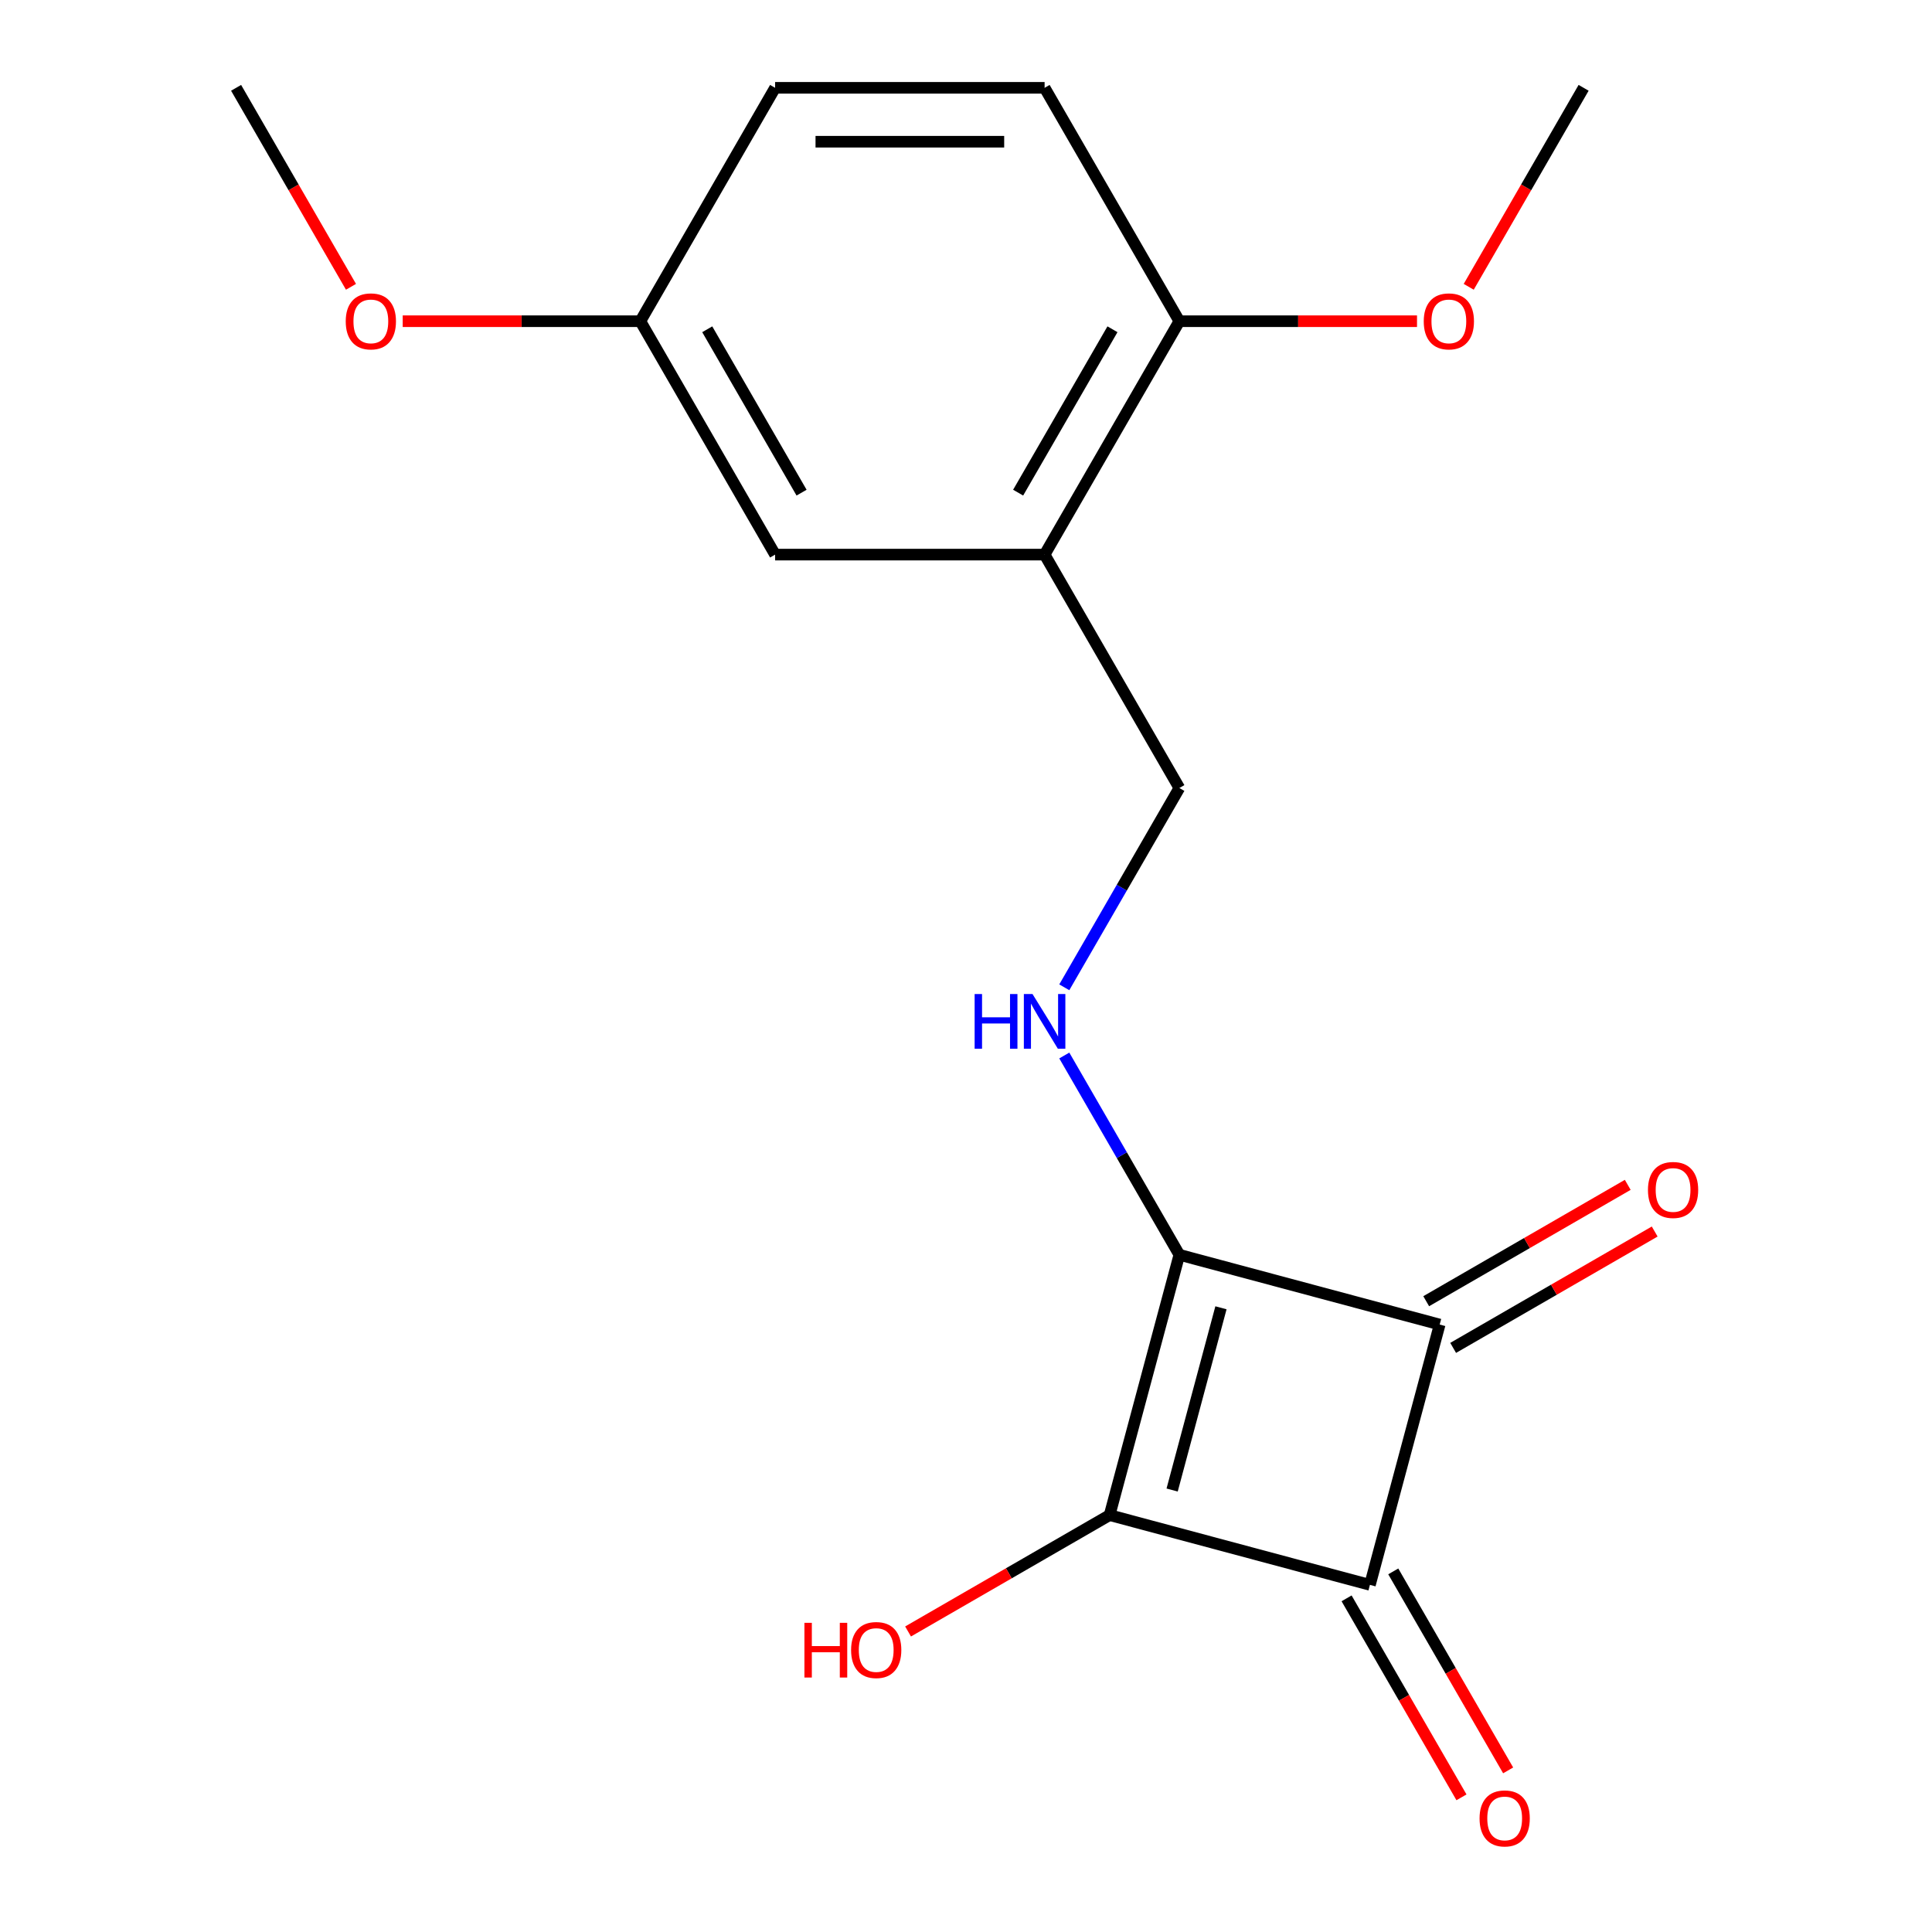 <?xml version='1.0' encoding='iso-8859-1'?>
<svg version='1.1' baseProfile='full'
              xmlns='http://www.w3.org/2000/svg'
                      xmlns:rdkit='http://www.rdkit.org/xml'
                      xmlns:xlink='http://www.w3.org/1999/xlink'
                  xml:space='preserve'
width='1000px' height='1000px' viewBox='0 0 1000 1000'>
<!-- END OF HEADER -->
<rect style='opacity:1.0;fill:#FFFFFF;stroke:none' width='1000' height='1000' x='0' y='0'> </rect>
<path class='bond-0' d='M 610.433,649.481 L 574.33,784.221' style='fill:none;fill-rule:evenodd;stroke:#000000;stroke-width:6px;stroke-linecap:butt;stroke-linejoin:miter;stroke-opacity:1' />
<path class='bond-0' d='M 631.966,676.912 L 606.693,771.231' style='fill:none;fill-rule:evenodd;stroke:#000000;stroke-width:6px;stroke-linecap:butt;stroke-linejoin:miter;stroke-opacity:1' />
<path class='bond-1' d='M 610.433,649.481 L 745.174,685.584' style='fill:none;fill-rule:evenodd;stroke:#000000;stroke-width:6px;stroke-linecap:butt;stroke-linejoin:miter;stroke-opacity:1' />
<path class='bond-3' d='M 610.433,649.481 L 580.654,597.902' style='fill:none;fill-rule:evenodd;stroke:#000000;stroke-width:6px;stroke-linecap:butt;stroke-linejoin:miter;stroke-opacity:1' />
<path class='bond-3' d='M 580.654,597.902 L 550.875,546.323' style='fill:none;fill-rule:evenodd;stroke:#0000FF;stroke-width:6px;stroke-linecap:butt;stroke-linejoin:miter;stroke-opacity:1' />
<path class='bond-10' d='M 574.33,784.221 L 522.171,814.335' style='fill:none;fill-rule:evenodd;stroke:#000000;stroke-width:6px;stroke-linecap:butt;stroke-linejoin:miter;stroke-opacity:1' />
<path class='bond-10' d='M 522.171,814.335 L 470.012,844.449' style='fill:none;fill-rule:evenodd;stroke:#FF0000;stroke-width:6px;stroke-linecap:butt;stroke-linejoin:miter;stroke-opacity:1' />
<path class='bond-18' d='M 574.33,784.221 L 709.07,820.325' style='fill:none;fill-rule:evenodd;stroke:#000000;stroke-width:6px;stroke-linecap:butt;stroke-linejoin:miter;stroke-opacity:1' />
<path class='bond-2' d='M 745.174,685.584 L 709.07,820.325' style='fill:none;fill-rule:evenodd;stroke:#000000;stroke-width:6px;stroke-linecap:butt;stroke-linejoin:miter;stroke-opacity:1' />
<path class='bond-6' d='M 752.149,697.665 L 804.308,667.551' style='fill:none;fill-rule:evenodd;stroke:#000000;stroke-width:6px;stroke-linecap:butt;stroke-linejoin:miter;stroke-opacity:1' />
<path class='bond-6' d='M 804.308,667.551 L 856.467,637.437' style='fill:none;fill-rule:evenodd;stroke:#FF0000;stroke-width:6px;stroke-linecap:butt;stroke-linejoin:miter;stroke-opacity:1' />
<path class='bond-6' d='M 738.199,673.504 L 790.358,643.39' style='fill:none;fill-rule:evenodd;stroke:#000000;stroke-width:6px;stroke-linecap:butt;stroke-linejoin:miter;stroke-opacity:1' />
<path class='bond-6' d='M 790.358,643.39 L 842.517,613.276' style='fill:none;fill-rule:evenodd;stroke:#FF0000;stroke-width:6px;stroke-linecap:butt;stroke-linejoin:miter;stroke-opacity:1' />
<path class='bond-5' d='M 696.99,827.3 L 726.723,878.799' style='fill:none;fill-rule:evenodd;stroke:#000000;stroke-width:6px;stroke-linecap:butt;stroke-linejoin:miter;stroke-opacity:1' />
<path class='bond-5' d='M 726.723,878.799 L 756.456,930.297' style='fill:none;fill-rule:evenodd;stroke:#FF0000;stroke-width:6px;stroke-linecap:butt;stroke-linejoin:miter;stroke-opacity:1' />
<path class='bond-5' d='M 721.151,813.35 L 750.884,864.849' style='fill:none;fill-rule:evenodd;stroke:#000000;stroke-width:6px;stroke-linecap:butt;stroke-linejoin:miter;stroke-opacity:1' />
<path class='bond-5' d='M 750.884,864.849 L 780.617,916.348' style='fill:none;fill-rule:evenodd;stroke:#FF0000;stroke-width:6px;stroke-linecap:butt;stroke-linejoin:miter;stroke-opacity:1' />
<path class='bond-7' d='M 550.875,511.028 L 580.654,459.449' style='fill:none;fill-rule:evenodd;stroke:#0000FF;stroke-width:6px;stroke-linecap:butt;stroke-linejoin:miter;stroke-opacity:1' />
<path class='bond-7' d='M 580.654,459.449 L 610.433,407.87' style='fill:none;fill-rule:evenodd;stroke:#000000;stroke-width:6px;stroke-linecap:butt;stroke-linejoin:miter;stroke-opacity:1' />
<path class='bond-4' d='M 540.687,287.065 L 610.433,407.87' style='fill:none;fill-rule:evenodd;stroke:#000000;stroke-width:6px;stroke-linecap:butt;stroke-linejoin:miter;stroke-opacity:1' />
<path class='bond-8' d='M 540.687,287.065 L 610.433,166.26' style='fill:none;fill-rule:evenodd;stroke:#000000;stroke-width:6px;stroke-linecap:butt;stroke-linejoin:miter;stroke-opacity:1' />
<path class='bond-8' d='M 526.988,254.995 L 575.81,170.431' style='fill:none;fill-rule:evenodd;stroke:#000000;stroke-width:6px;stroke-linecap:butt;stroke-linejoin:miter;stroke-opacity:1' />
<path class='bond-9' d='M 540.687,287.065 L 401.193,287.065' style='fill:none;fill-rule:evenodd;stroke:#000000;stroke-width:6px;stroke-linecap:butt;stroke-linejoin:miter;stroke-opacity:1' />
<path class='bond-11' d='M 610.433,166.26 L 540.687,45.455' style='fill:none;fill-rule:evenodd;stroke:#000000;stroke-width:6px;stroke-linecap:butt;stroke-linejoin:miter;stroke-opacity:1' />
<path class='bond-14' d='M 610.433,166.26 L 671.937,166.26' style='fill:none;fill-rule:evenodd;stroke:#000000;stroke-width:6px;stroke-linecap:butt;stroke-linejoin:miter;stroke-opacity:1' />
<path class='bond-14' d='M 671.937,166.26 L 733.44,166.26' style='fill:none;fill-rule:evenodd;stroke:#FF0000;stroke-width:6px;stroke-linecap:butt;stroke-linejoin:miter;stroke-opacity:1' />
<path class='bond-12' d='M 401.193,287.065 L 331.446,166.26' style='fill:none;fill-rule:evenodd;stroke:#000000;stroke-width:6px;stroke-linecap:butt;stroke-linejoin:miter;stroke-opacity:1' />
<path class='bond-12' d='M 414.892,254.995 L 366.069,170.431' style='fill:none;fill-rule:evenodd;stroke:#000000;stroke-width:6px;stroke-linecap:butt;stroke-linejoin:miter;stroke-opacity:1' />
<path class='bond-19' d='M 540.687,45.455 L 401.193,45.455' style='fill:none;fill-rule:evenodd;stroke:#000000;stroke-width:6px;stroke-linecap:butt;stroke-linejoin:miter;stroke-opacity:1' />
<path class='bond-19' d='M 519.762,73.353 L 422.117,73.353' style='fill:none;fill-rule:evenodd;stroke:#000000;stroke-width:6px;stroke-linecap:butt;stroke-linejoin:miter;stroke-opacity:1' />
<path class='bond-13' d='M 331.446,166.26 L 401.193,45.455' style='fill:none;fill-rule:evenodd;stroke:#000000;stroke-width:6px;stroke-linecap:butt;stroke-linejoin:miter;stroke-opacity:1' />
<path class='bond-15' d='M 331.446,166.26 L 269.943,166.26' style='fill:none;fill-rule:evenodd;stroke:#000000;stroke-width:6px;stroke-linecap:butt;stroke-linejoin:miter;stroke-opacity:1' />
<path class='bond-15' d='M 269.943,166.26 L 208.439,166.26' style='fill:none;fill-rule:evenodd;stroke:#FF0000;stroke-width:6px;stroke-linecap:butt;stroke-linejoin:miter;stroke-opacity:1' />
<path class='bond-16' d='M 760.208,148.452 L 789.941,96.954' style='fill:none;fill-rule:evenodd;stroke:#FF0000;stroke-width:6px;stroke-linecap:butt;stroke-linejoin:miter;stroke-opacity:1' />
<path class='bond-16' d='M 789.941,96.954 L 819.674,45.455' style='fill:none;fill-rule:evenodd;stroke:#000000;stroke-width:6px;stroke-linecap:butt;stroke-linejoin:miter;stroke-opacity:1' />
<path class='bond-17' d='M 181.671,148.452 L 151.938,96.954' style='fill:none;fill-rule:evenodd;stroke:#FF0000;stroke-width:6px;stroke-linecap:butt;stroke-linejoin:miter;stroke-opacity:1' />
<path class='bond-17' d='M 151.938,96.954 L 122.205,45.455' style='fill:none;fill-rule:evenodd;stroke:#000000;stroke-width:6px;stroke-linecap:butt;stroke-linejoin:miter;stroke-opacity:1' />
<path  class='atom-4' d='M 504.467 514.515
L 508.307 514.515
L 508.307 526.555
L 522.787 526.555
L 522.787 514.515
L 526.627 514.515
L 526.627 542.835
L 522.787 542.835
L 522.787 529.755
L 508.307 529.755
L 508.307 542.835
L 504.467 542.835
L 504.467 514.515
' fill='#0000FF'/>
<path  class='atom-4' d='M 534.427 514.515
L 543.707 529.515
Q 544.627 530.995, 546.107 533.675
Q 547.587 536.355, 547.667 536.515
L 547.667 514.515
L 551.427 514.515
L 551.427 542.835
L 547.547 542.835
L 537.587 526.435
Q 536.427 524.515, 535.187 522.315
Q 533.987 520.115, 533.627 519.435
L 533.627 542.835
L 529.947 542.835
L 529.947 514.515
L 534.427 514.515
' fill='#0000FF'/>
<path  class='atom-6' d='M 765.817 941.21
Q 765.817 934.41, 769.177 930.61
Q 772.537 926.81, 778.817 926.81
Q 785.097 926.81, 788.457 930.61
Q 791.817 934.41, 791.817 941.21
Q 791.817 948.09, 788.417 952.01
Q 785.017 955.89, 778.817 955.89
Q 772.577 955.89, 769.177 952.01
Q 765.817 948.13, 765.817 941.21
M 778.817 952.69
Q 783.137 952.69, 785.457 949.81
Q 787.817 946.89, 787.817 941.21
Q 787.817 935.65, 785.457 932.85
Q 783.137 930.01, 778.817 930.01
Q 774.497 930.01, 772.137 932.81
Q 769.817 935.61, 769.817 941.21
Q 769.817 946.93, 772.137 949.81
Q 774.497 952.69, 778.817 952.69
' fill='#FF0000'/>
<path  class='atom-7' d='M 852.979 615.917
Q 852.979 609.117, 856.339 605.317
Q 859.699 601.517, 865.979 601.517
Q 872.259 601.517, 875.619 605.317
Q 878.979 609.117, 878.979 615.917
Q 878.979 622.797, 875.579 626.717
Q 872.179 630.597, 865.979 630.597
Q 859.739 630.597, 856.339 626.717
Q 852.979 622.837, 852.979 615.917
M 865.979 627.397
Q 870.299 627.397, 872.619 624.517
Q 874.979 621.597, 874.979 615.917
Q 874.979 610.357, 872.619 607.557
Q 870.299 604.717, 865.979 604.717
Q 861.659 604.717, 859.299 607.517
Q 856.979 610.317, 856.979 615.917
Q 856.979 621.637, 859.299 624.517
Q 861.659 627.397, 865.979 627.397
' fill='#FF0000'/>
<path  class='atom-11' d='M 416.365 839.968
L 420.205 839.968
L 420.205 852.008
L 434.685 852.008
L 434.685 839.968
L 438.525 839.968
L 438.525 868.288
L 434.685 868.288
L 434.685 855.208
L 420.205 855.208
L 420.205 868.288
L 416.365 868.288
L 416.365 839.968
' fill='#FF0000'/>
<path  class='atom-11' d='M 440.525 854.048
Q 440.525 847.248, 443.885 843.448
Q 447.245 839.648, 453.525 839.648
Q 459.805 839.648, 463.165 843.448
Q 466.525 847.248, 466.525 854.048
Q 466.525 860.928, 463.125 864.848
Q 459.725 868.728, 453.525 868.728
Q 447.285 868.728, 443.885 864.848
Q 440.525 860.968, 440.525 854.048
M 453.525 865.528
Q 457.845 865.528, 460.165 862.648
Q 462.525 859.728, 462.525 854.048
Q 462.525 848.488, 460.165 845.688
Q 457.845 842.848, 453.525 842.848
Q 449.205 842.848, 446.845 845.648
Q 444.525 848.448, 444.525 854.048
Q 444.525 859.768, 446.845 862.648
Q 449.205 865.528, 453.525 865.528
' fill='#FF0000'/>
<path  class='atom-15' d='M 736.927 166.34
Q 736.927 159.54, 740.287 155.74
Q 743.647 151.94, 749.927 151.94
Q 756.207 151.94, 759.567 155.74
Q 762.927 159.54, 762.927 166.34
Q 762.927 173.22, 759.527 177.14
Q 756.127 181.02, 749.927 181.02
Q 743.687 181.02, 740.287 177.14
Q 736.927 173.26, 736.927 166.34
M 749.927 177.82
Q 754.247 177.82, 756.567 174.94
Q 758.927 172.02, 758.927 166.34
Q 758.927 160.78, 756.567 157.98
Q 754.247 155.14, 749.927 155.14
Q 745.607 155.14, 743.247 157.94
Q 740.927 160.74, 740.927 166.34
Q 740.927 172.06, 743.247 174.94
Q 745.607 177.82, 749.927 177.82
' fill='#FF0000'/>
<path  class='atom-16' d='M 178.952 166.34
Q 178.952 159.54, 182.312 155.74
Q 185.672 151.94, 191.952 151.94
Q 198.232 151.94, 201.592 155.74
Q 204.952 159.54, 204.952 166.34
Q 204.952 173.22, 201.552 177.14
Q 198.152 181.02, 191.952 181.02
Q 185.712 181.02, 182.312 177.14
Q 178.952 173.26, 178.952 166.34
M 191.952 177.82
Q 196.272 177.82, 198.592 174.94
Q 200.952 172.02, 200.952 166.34
Q 200.952 160.78, 198.592 157.98
Q 196.272 155.14, 191.952 155.14
Q 187.632 155.14, 185.272 157.94
Q 182.952 160.74, 182.952 166.34
Q 182.952 172.06, 185.272 174.94
Q 187.632 177.82, 191.952 177.82
' fill='#FF0000'/>
</svg>
